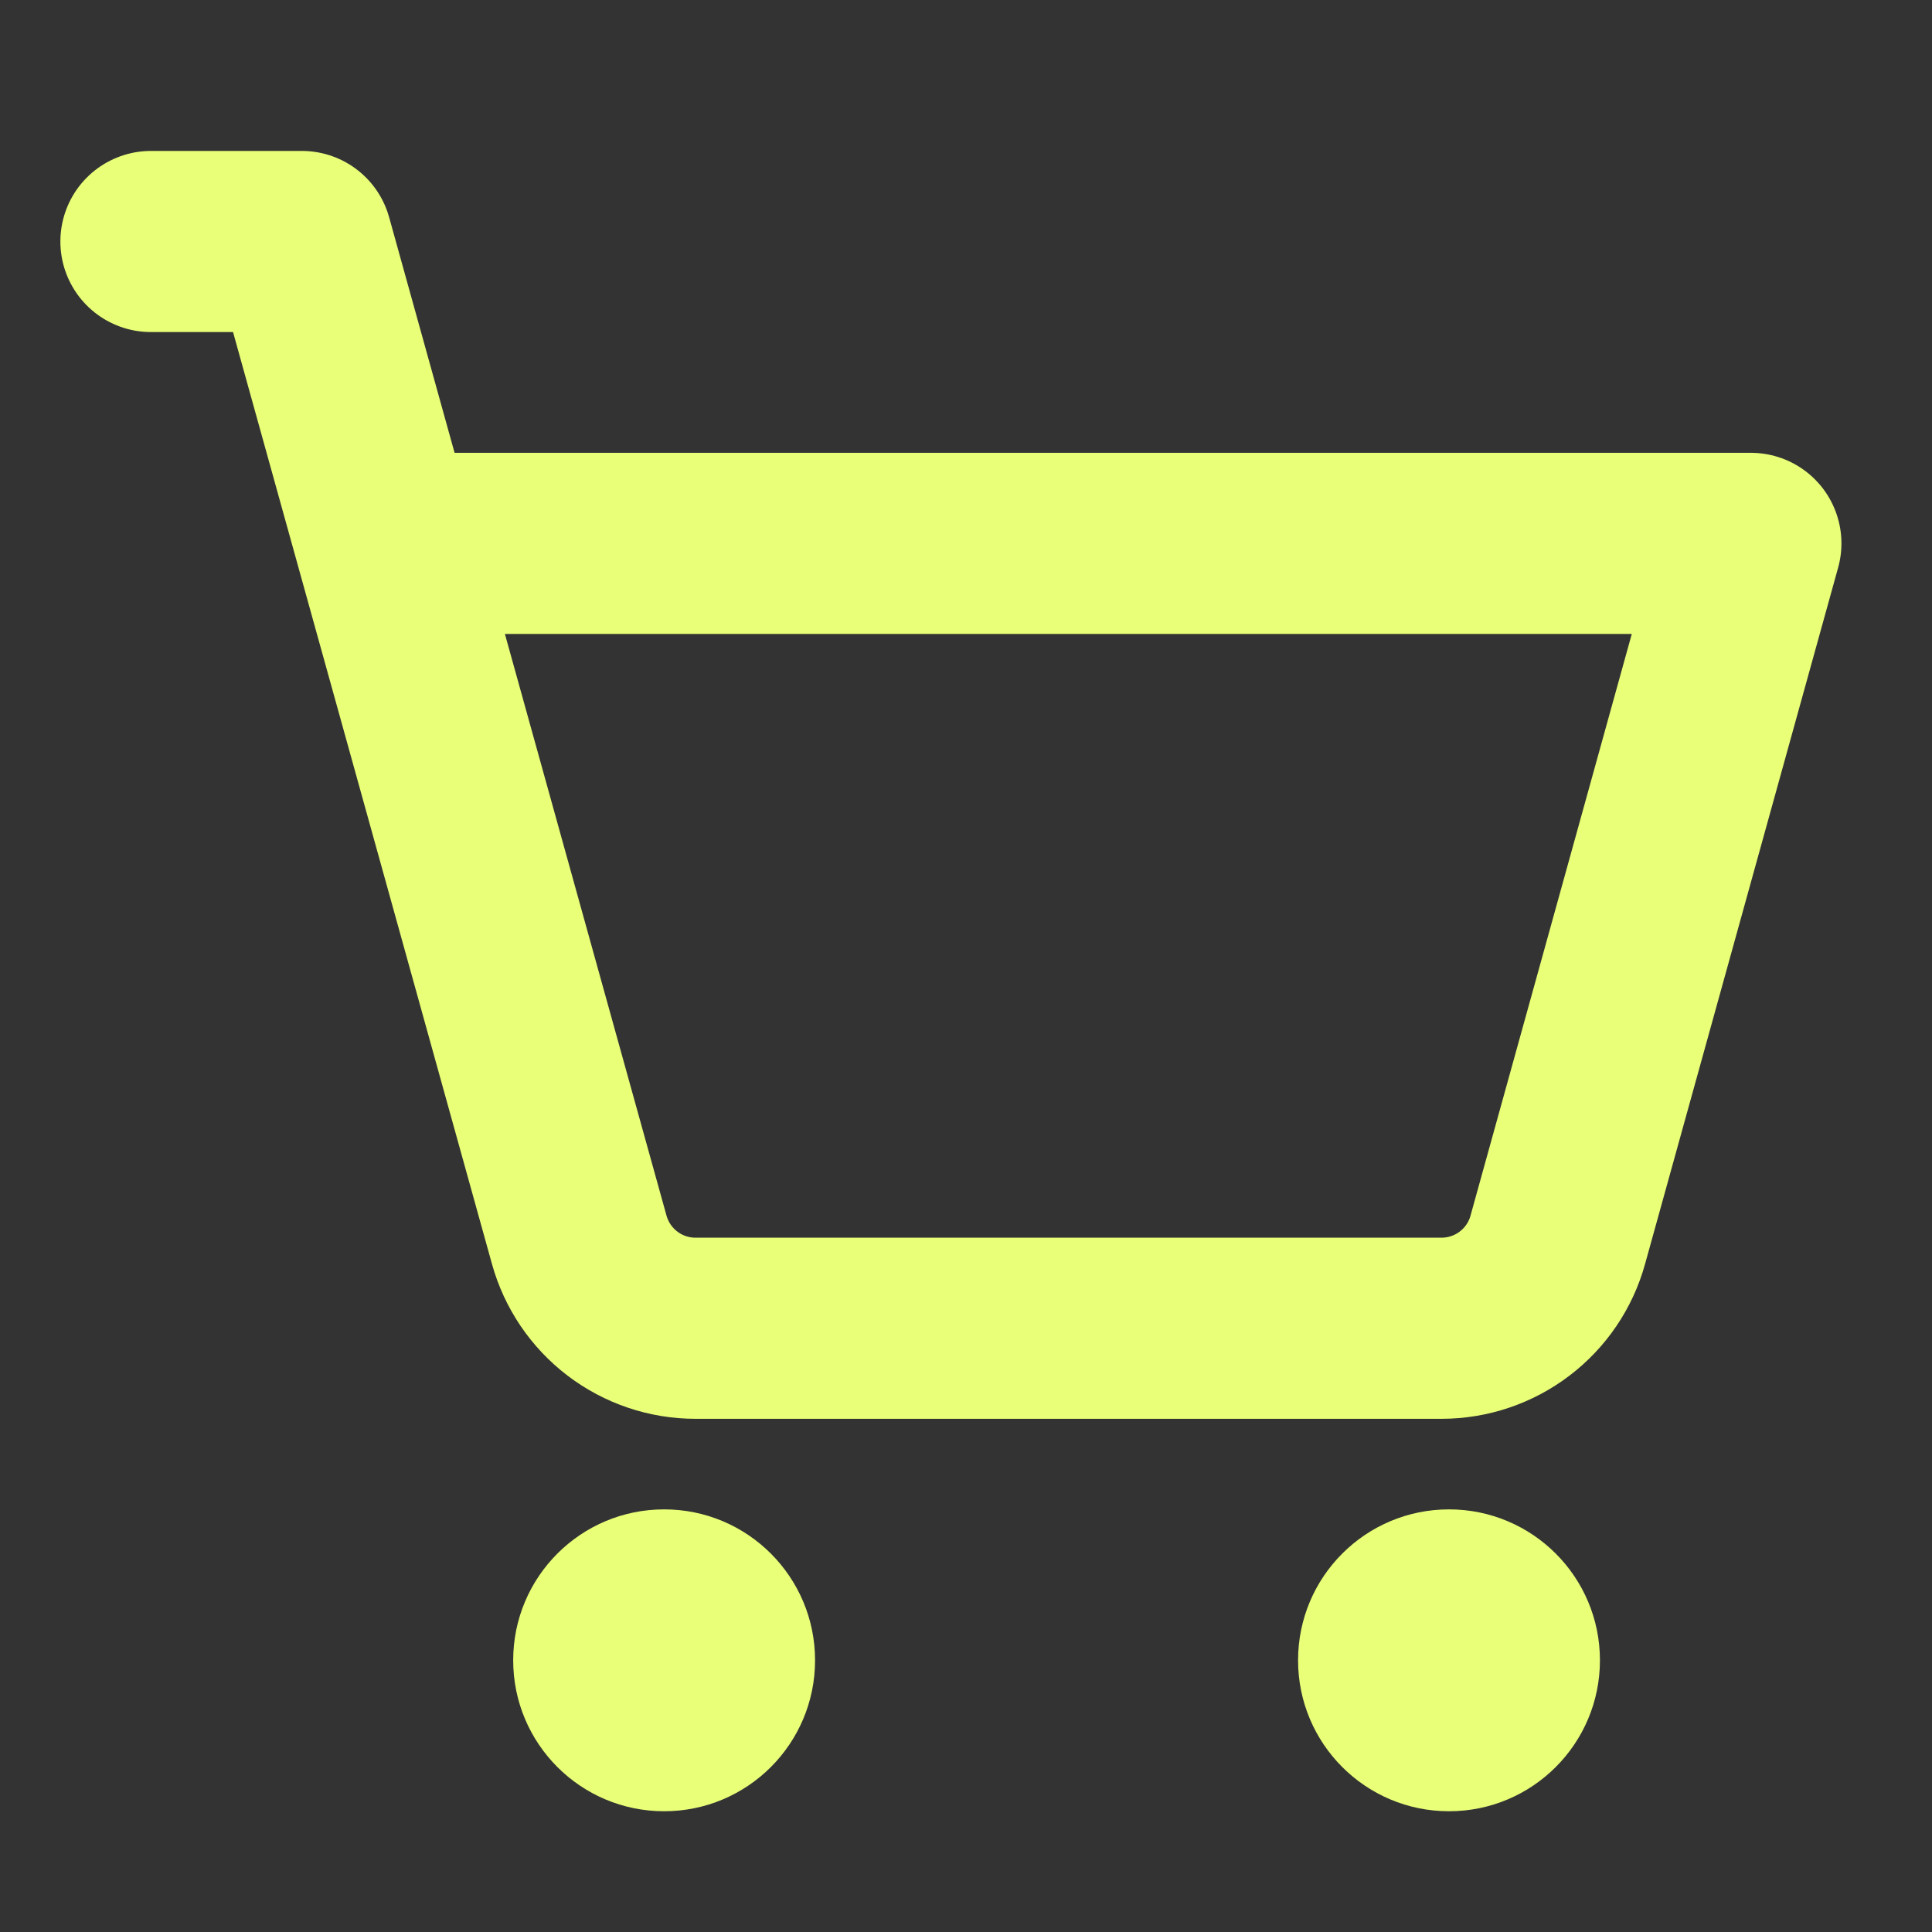 <svg width="32" height="32" viewBox="0 0 32 32" fill="none" xmlns="http://www.w3.org/2000/svg">
<rect x="0" y="0" width="32" height="32" fill="#333333" stroke="none"/>
<g clip-path="url(#clip0_3915_12048)">
<path d="M2.5 4H5L9.594 20.535C9.711 20.956 9.962 21.327 10.31 21.592C10.658 21.857 11.083 22 11.52 22H23.875C24.312 22 24.738 21.857 25.086 21.592C25.434 21.328 25.686 20.956 25.802 20.535L29 9H6.389" stroke="#E8FF77" stroke-width="3" stroke-linecap="round" stroke-linejoin="round"/>
<path d="M11 30C12.381 30 13.5 28.881 13.5 27.5C13.5 26.119 12.381 25 11 25C9.619 25 8.5 26.119 8.5 27.5C8.5 28.881 9.619 30 11 30Z" fill="#E8FF77"/>
<path d="M24 30C25.381 30 26.5 28.881 26.5 27.5C26.5 26.119 25.381 25 24 25C22.619 25 21.5 26.119 21.5 27.5C21.5 28.881 22.619 30 24 30Z" fill="#E8FF77"/>
</g>
<defs>
<clipPath id="clip0_3915_12048">
<rect width="32" height="32" fill="white"/>
</clipPath>
</defs>
</svg>
